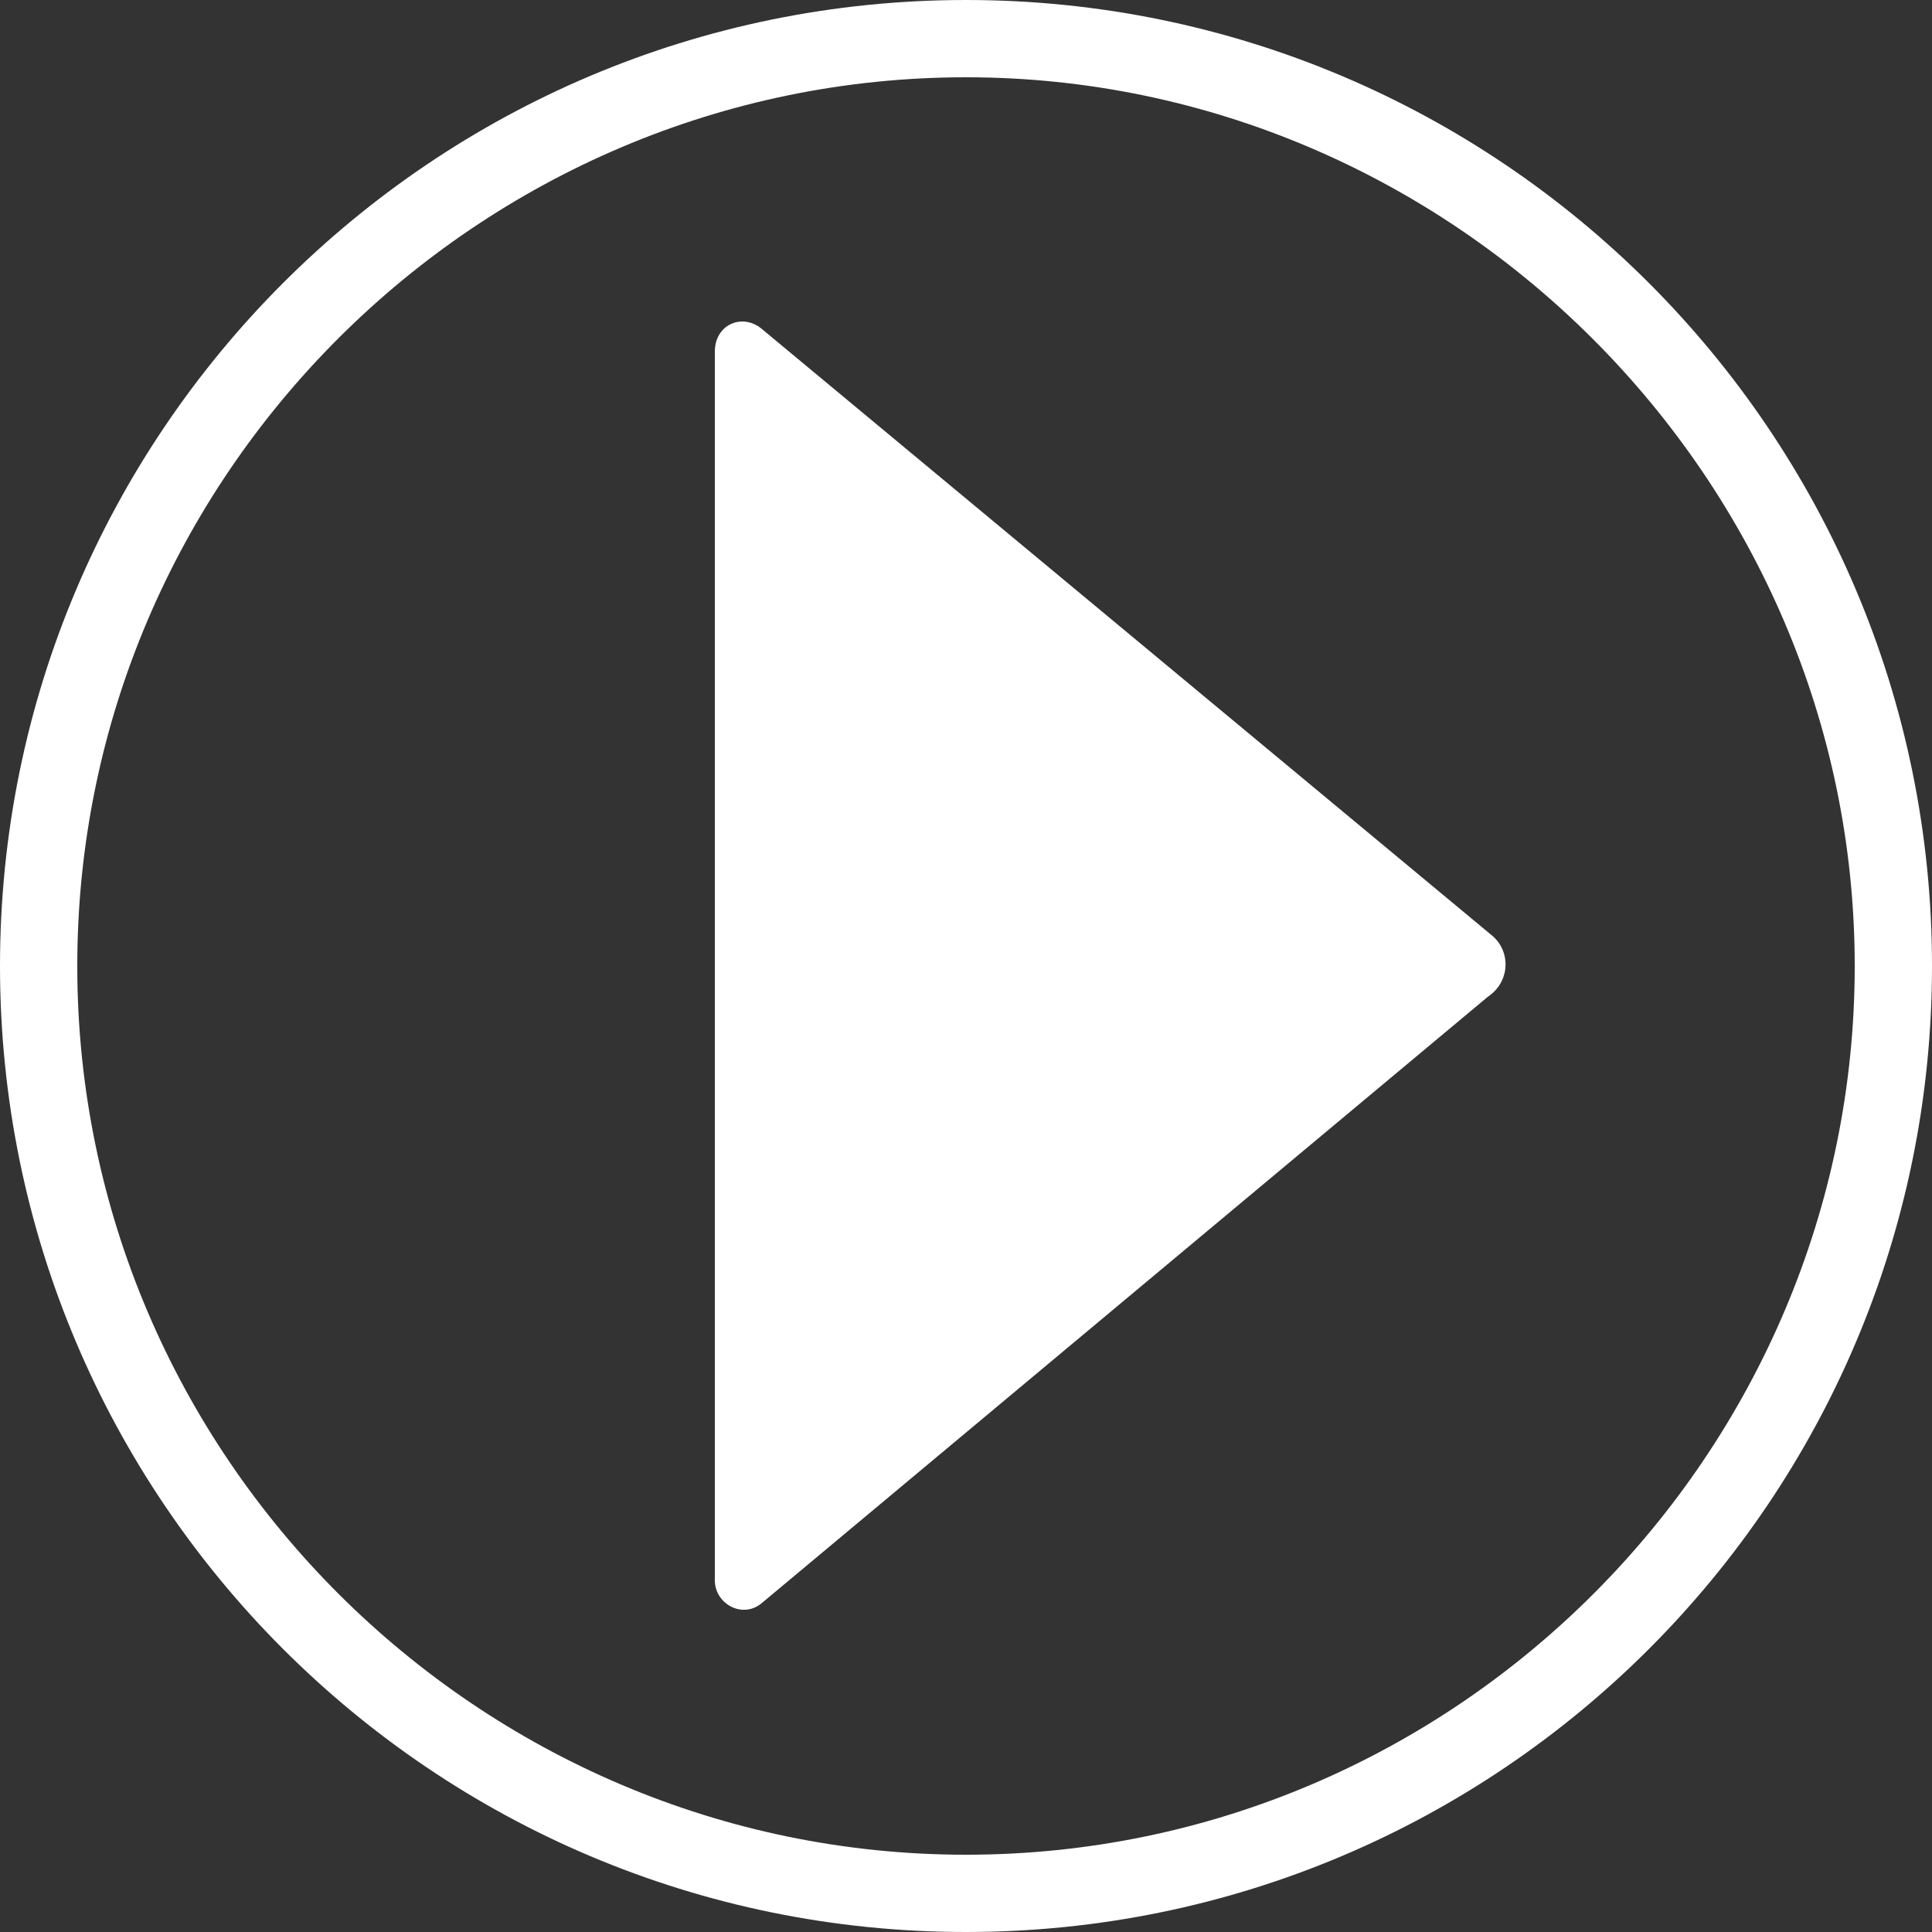 <?xml version="1.0" encoding="utf-8"?>
<!-- Generator: Adobe Illustrator 27.3.1, SVG Export Plug-In . SVG Version: 6.00 Build 0)  -->
<svg version="1.1" id="レイヤー_1" xmlns="http://www.w3.org/2000/svg" xmlns:xlink="http://www.w3.org/1999/xlink" x="0px"
	 y="0px" viewBox="0 0 50 50" style="enable-background:new 0 0 50 50;" xml:space="preserve">
<rect x="0" y="0" width="50" height="50" fill="#333333" stroke="none"/>
<style type="text/css">
	.st0{fill:#FFFFFF;}
</style>
<path class="st0" d="M25,0C11.2,0,0,11.2,0,25s11.2,25,25,25s25-11.2,25-25S38.8,0,25,0z M25,48C12.4,48,2,37.7,2,25S12.4,2,25,2
	s23,10.4,23,23S37.7,48,25,48z M38.6,24.2L19.7,8.5c-0.5-0.4-1.2-0.1-1.2,0.6v31.8c0,0.6,0.7,1,1.2,0.6l18.8-15.7
	C39.1,25.4,39.1,24.6,38.6,24.2z"/>
<polygon class="st0" points="19.5,40.3 19.5,9.6 37.9,25 "/>
</svg>
